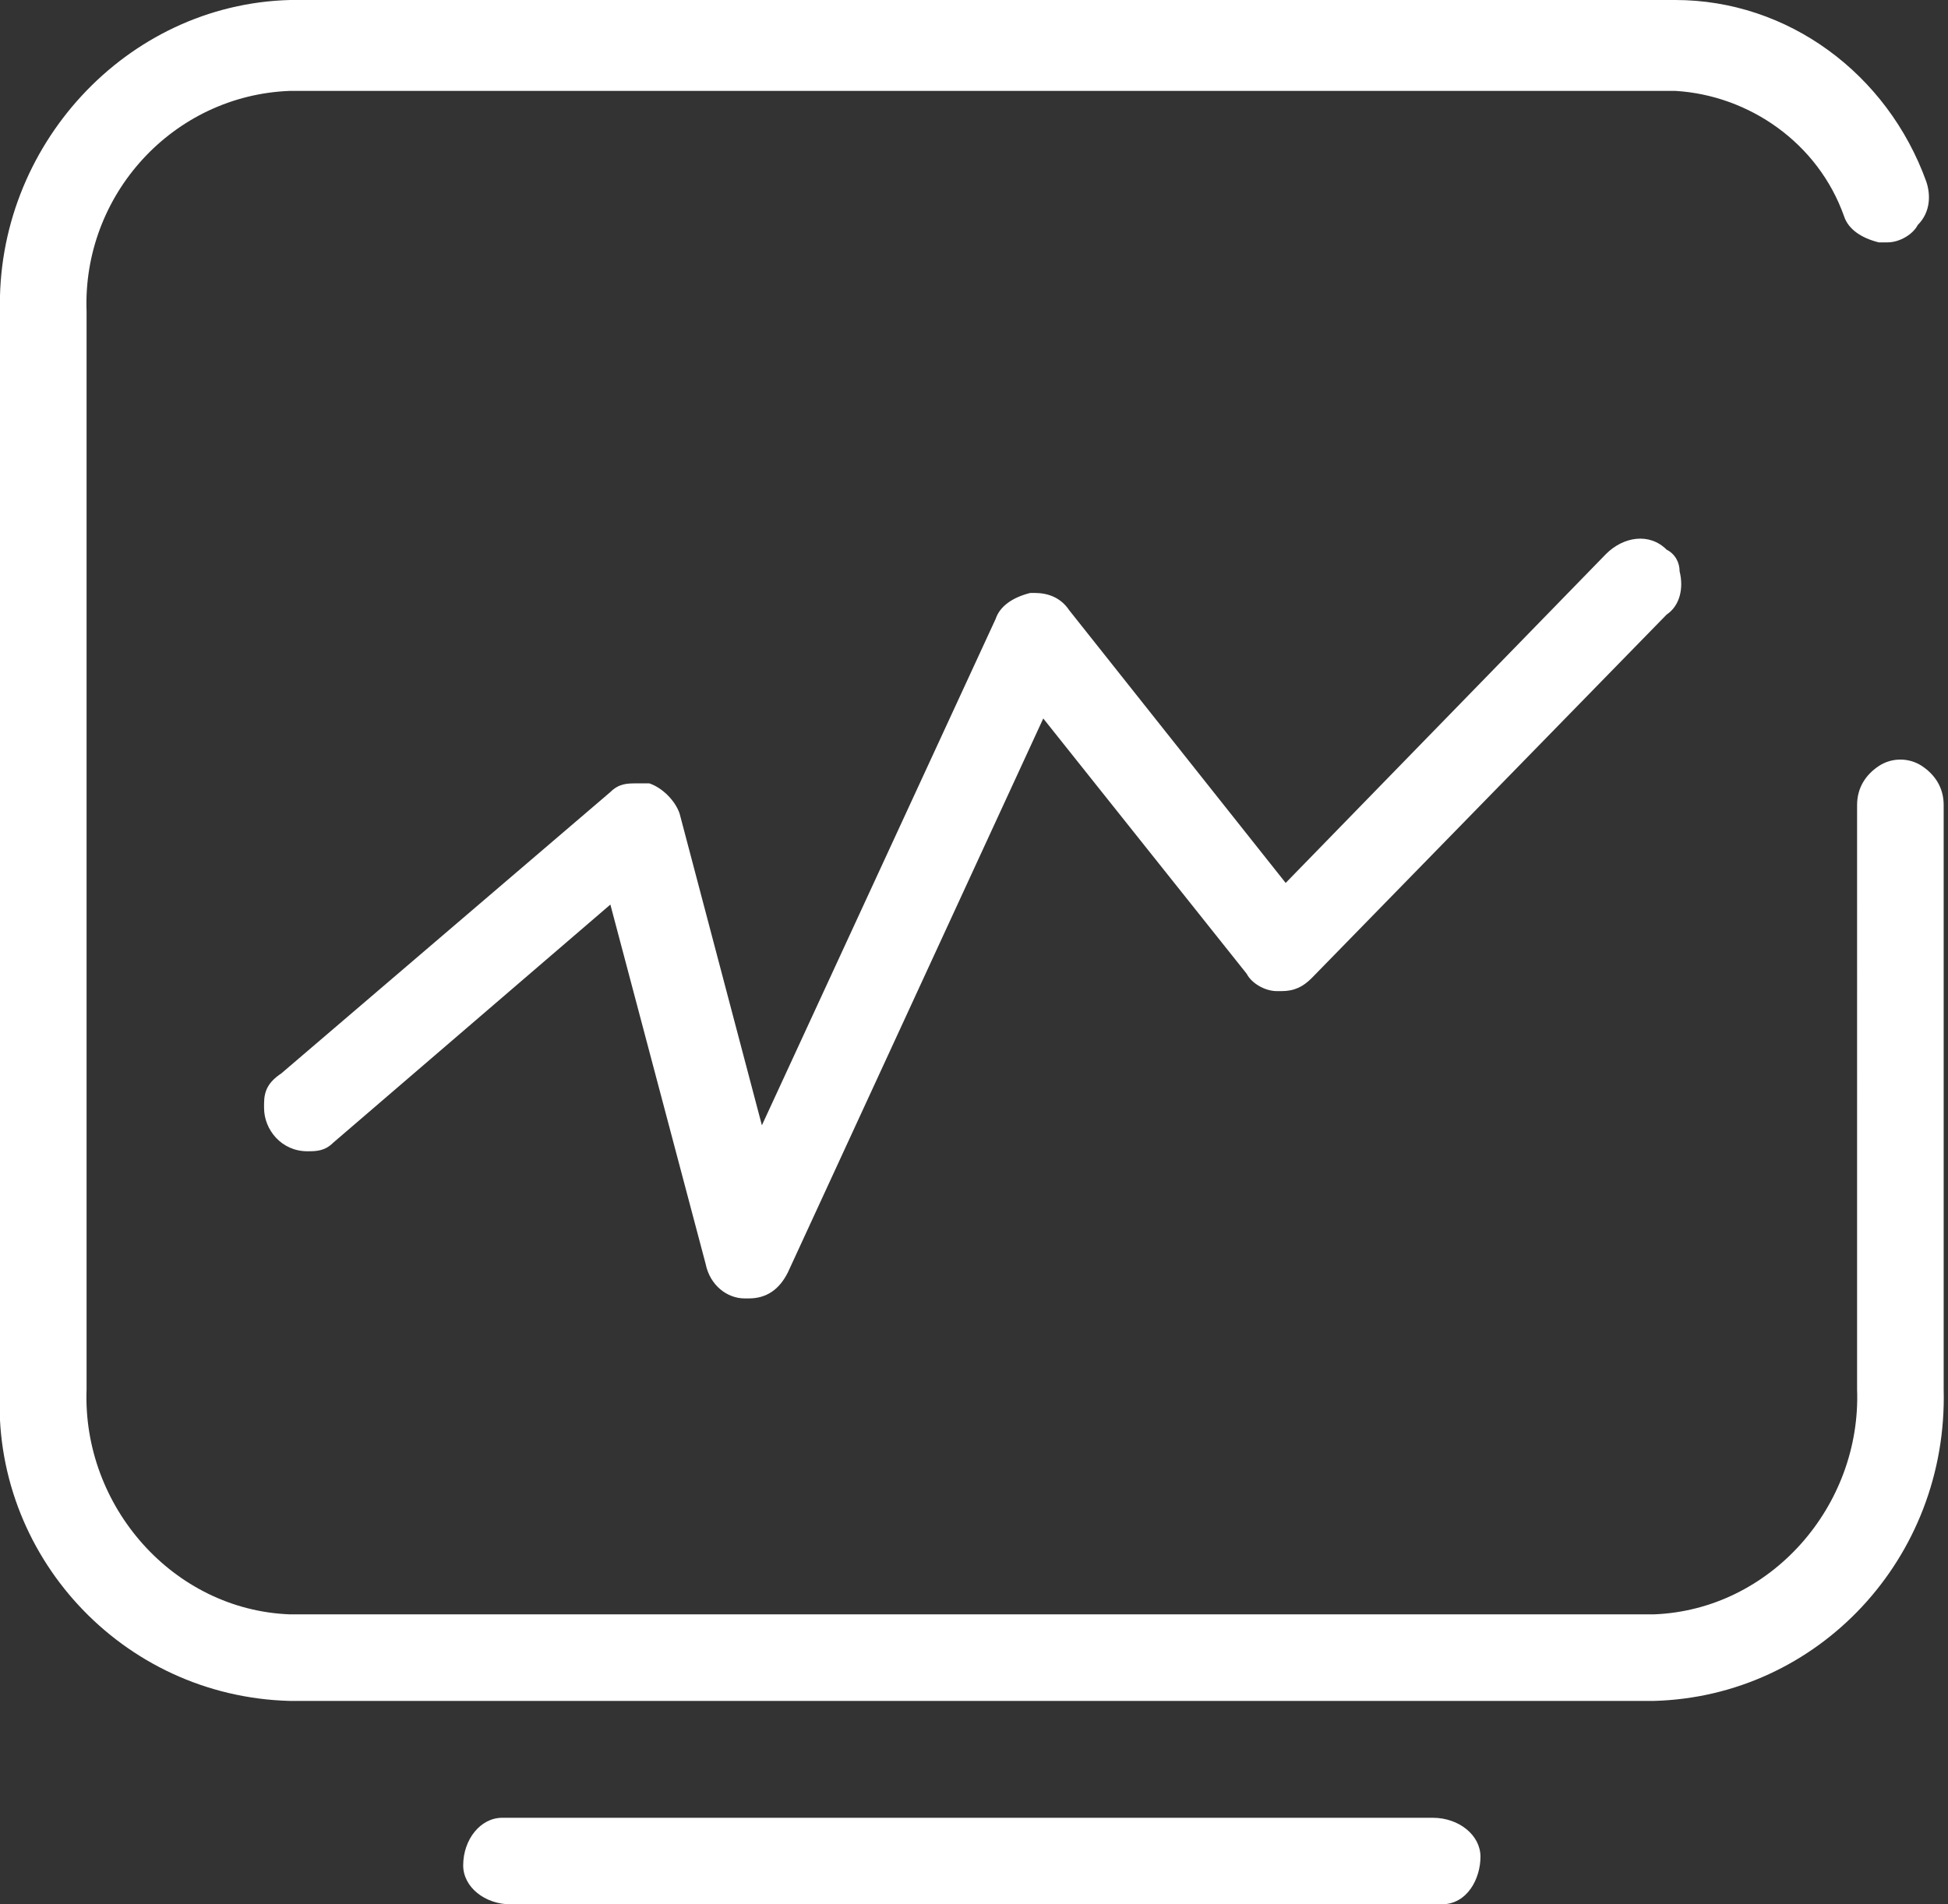 <?xml version="1.0" encoding="utf-8"?>
<!-- Generator: Adobe Illustrator 21.0.0, SVG Export Plug-In . SVG Version: 6.00 Build 0)  -->
<svg version="1.1" id="图层_1" xmlns="http://www.w3.org/2000/svg" xmlns:xlink="http://www.w3.org/1999/xlink" x="0px" y="0px"
	 viewBox="0 0 45 44" style="enable-background:new 0 0 45 44;" xml:space="preserve">
<rect x="0" y="0" width="45" height="44" fill="#333333" stroke="none"/>
<style type="text/css">
	.st0{fill:#FFFFFF;}
</style>
<path id="形状_1221" class="st0" d="M30.3,22.6c-0.2,0.2-0.4,0.3-0.7,0.3h-0.1c-0.3,0-0.6-0.2-0.7-0.4l-4.7-5.9l-5.9,12.8
	c-0.2,0.4-0.5,0.6-0.9,0.6l0,0c0,0-0.1,0-0.1,0c-0.4,0-0.8-0.3-0.9-0.8l-2.2-8.3l-6.4,5.5c-0.2,0.2-0.4,0.2-0.6,0.2
	c-0.6,0-1-0.5-1-1c0,0,0,0,0-0.1c0-0.3,0.1-0.5,0.4-0.7l7.6-6.5c0.2-0.2,0.4-0.2,0.6-0.2c0.1,0,0.2,0,0.3,0c0.3,0.1,0.6,0.4,0.7,0.7
	l1.9,7.2L23,14.3c0.1-0.3,0.4-0.5,0.8-0.6c0,0,0.1,0,0.1,0c0.3,0,0.6,0.1,0.8,0.4l5,6.3l7.4-7.6l0,0c0.4-0.4,1-0.5,1.4-0.1
	c0.2,0.1,0.3,0.3,0.3,0.5c0.1,0.4,0,0.8-0.3,1l0,0L30.3,22.6z M43.6,5.6c-0.1,0-0.1,0-0.2,0c-0.4-0.1-0.7-0.3-0.8-0.6
	c-0.6-1.7-2.2-2.8-3.9-2.9h-32C4,2.2,1.9,4.5,2,7.2v24.9c-0.1,2.7,2,5.1,4.7,5.2h31.5c2.7-0.1,4.8-2.5,4.7-5.2V18.6
	c0-0.4,0.2-0.7,0.5-0.9c0.3-0.2,0.7-0.2,1,0c0.3,0.2,0.5,0.5,0.5,0.9v13.5c0.1,3.9-2.9,7.1-6.7,7.2H6.7c-3.9-0.1-6.9-3.4-6.7-7.2
	V7.2C-0.1,3.4,2.9,0.1,6.7,0h32c2.6,0,4.9,1.7,5.8,4.2c0.1,0.3,0.1,0.7-0.2,1C44.2,5.4,43.9,5.6,43.6,5.6z M11.8,42h21.3
	c0.6,0,1.1,0.4,1.1,0.9S33.9,44,33.3,44c-0.1,0-0.1,0-0.2,0H11.8c-0.6,0-1.1-0.4-1.1-0.9c0-0.6,0.4-1.1,0.9-1.1
	C11.7,42,11.8,42,11.8,42z"/>
</svg>
